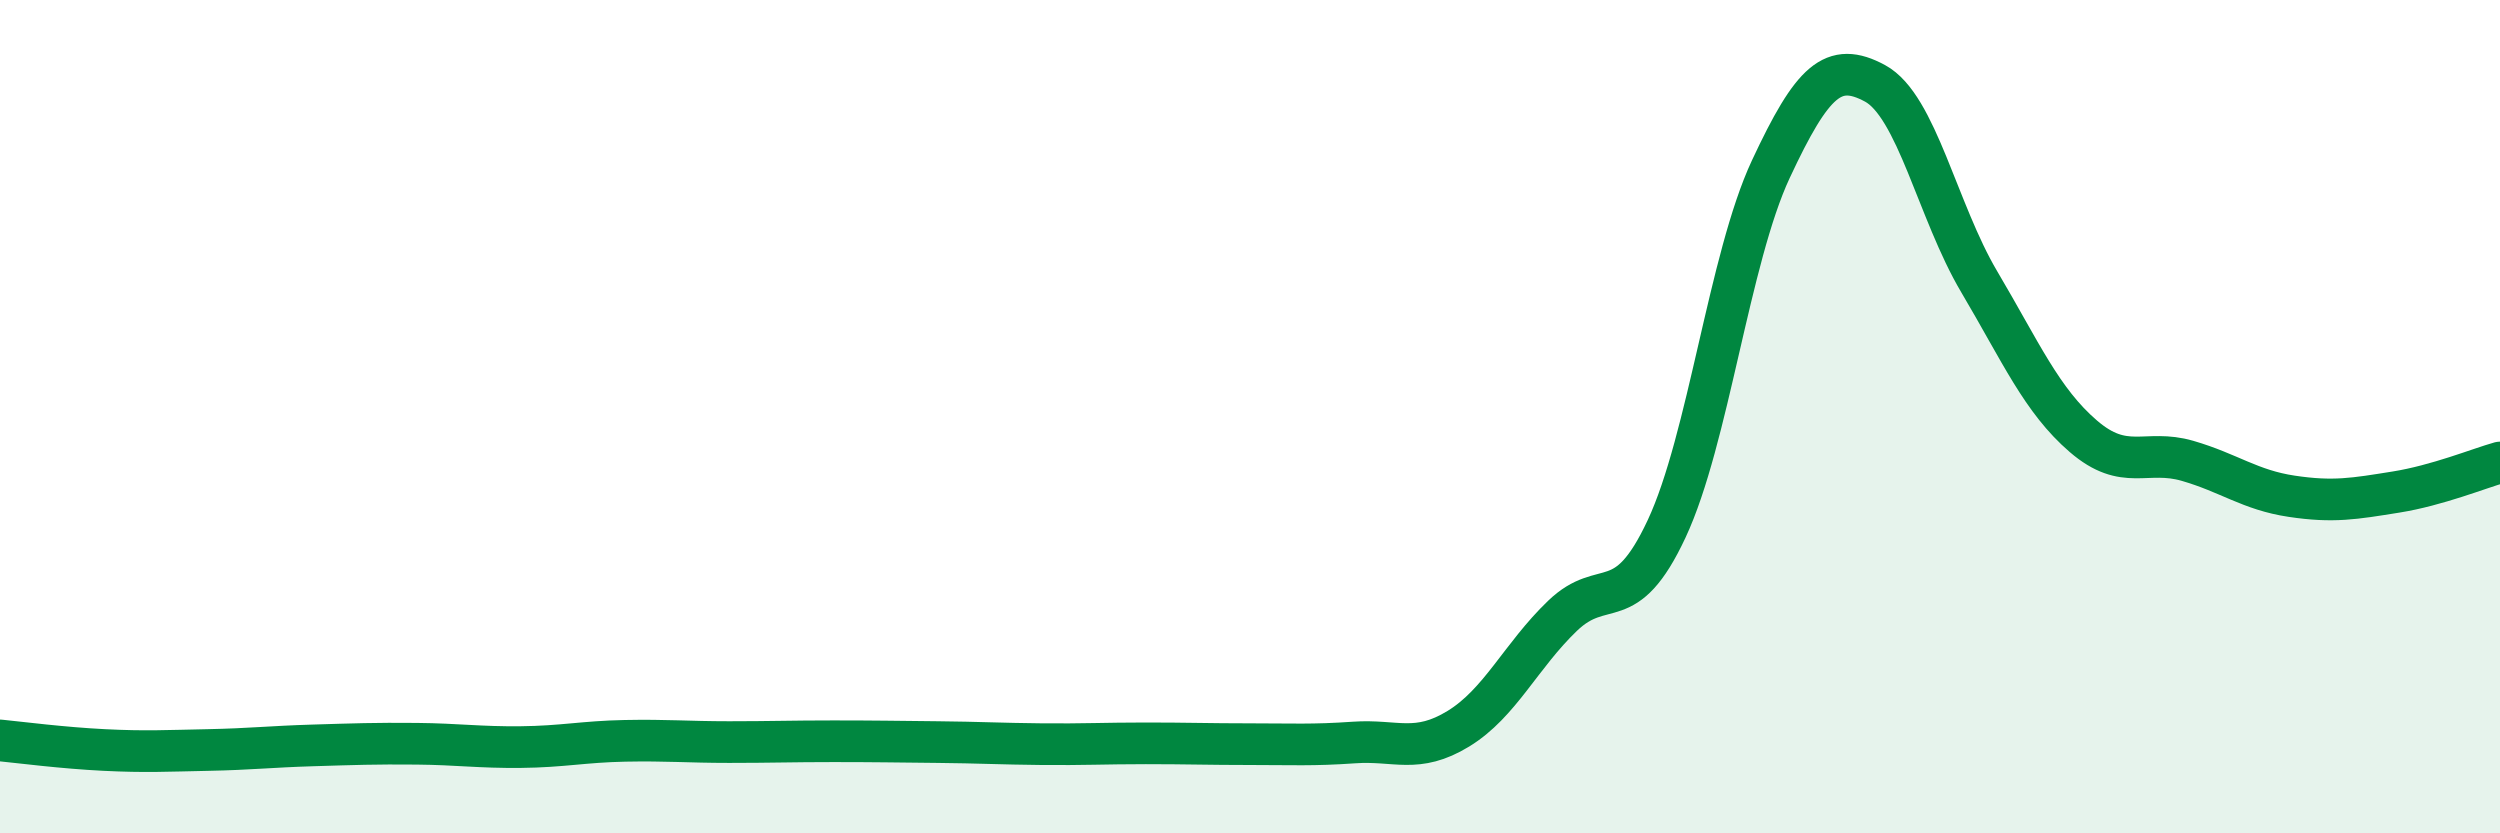 
    <svg width="60" height="20" viewBox="0 0 60 20" xmlns="http://www.w3.org/2000/svg">
      <path
        d="M 0,17.77 C 0.5,17.82 1.5,17.95 2.5,18 C 3.5,18.05 4,18.02 5,18 C 6,17.98 6.5,17.92 7.5,17.89 C 8.5,17.86 9,17.84 10,17.85 C 11,17.86 11.5,17.94 12.5,17.93 C 13.5,17.92 14,17.8 15,17.78 C 16,17.76 16.5,17.81 17.5,17.81 C 18.5,17.81 19,17.79 20,17.79 C 21,17.79 21.5,17.8 22.5,17.81 C 23.5,17.82 24,17.85 25,17.86 C 26,17.87 26.5,17.84 27.5,17.84 C 28.5,17.84 29,17.86 30,17.86 C 31,17.86 31.5,17.89 32.5,17.82 C 33.5,17.75 34,18.1 35,17.49 C 36,16.88 36.5,15.74 37.5,14.78 C 38.5,13.82 39,14.83 40,12.69 C 41,10.55 41.5,6.2 42.5,4.06 C 43.5,1.92 44,1.46 45,2 C 46,2.54 46.5,5.07 47.5,6.76 C 48.5,8.45 49,9.61 50,10.47 C 51,11.33 51.5,10.77 52.5,11.06 C 53.5,11.35 54,11.76 55,11.91 C 56,12.06 56.5,11.97 57.5,11.81 C 58.5,11.65 59.5,11.24 60,11.1L60 20L0 20Z"
        fill="#008740"
        opacity="0.1"
        stroke-linecap="round"
        stroke-linejoin="round"
      />
      <path
        d="M 0,17.77 C 0.5,17.82 1.5,17.95 2.5,18 C 3.5,18.05 4,18.02 5,18 C 6,17.98 6.5,17.92 7.5,17.89 C 8.5,17.86 9,17.84 10,17.85 C 11,17.86 11.5,17.94 12.5,17.93 C 13.5,17.92 14,17.8 15,17.78 C 16,17.76 16.5,17.81 17.5,17.81 C 18.5,17.81 19,17.79 20,17.79 C 21,17.79 21.5,17.8 22.5,17.81 C 23.5,17.82 24,17.85 25,17.86 C 26,17.87 26.5,17.84 27.5,17.84 C 28.5,17.84 29,17.86 30,17.86 C 31,17.86 31.5,17.89 32.5,17.82 C 33.5,17.75 34,18.1 35,17.49 C 36,16.88 36.5,15.74 37.5,14.78 C 38.5,13.82 39,14.83 40,12.69 C 41,10.55 41.5,6.2 42.5,4.06 C 43.5,1.92 44,1.46 45,2 C 46,2.54 46.5,5.07 47.5,6.76 C 48.5,8.45 49,9.61 50,10.47 C 51,11.33 51.5,10.77 52.5,11.06 C 53.5,11.35 54,11.76 55,11.91 C 56,12.06 56.5,11.97 57.5,11.81 C 58.5,11.65 59.5,11.24 60,11.1"
        stroke="#008740"
        stroke-width="1"
        fill="none"
        stroke-linecap="round"
        stroke-linejoin="round"
      />
    </svg>
  